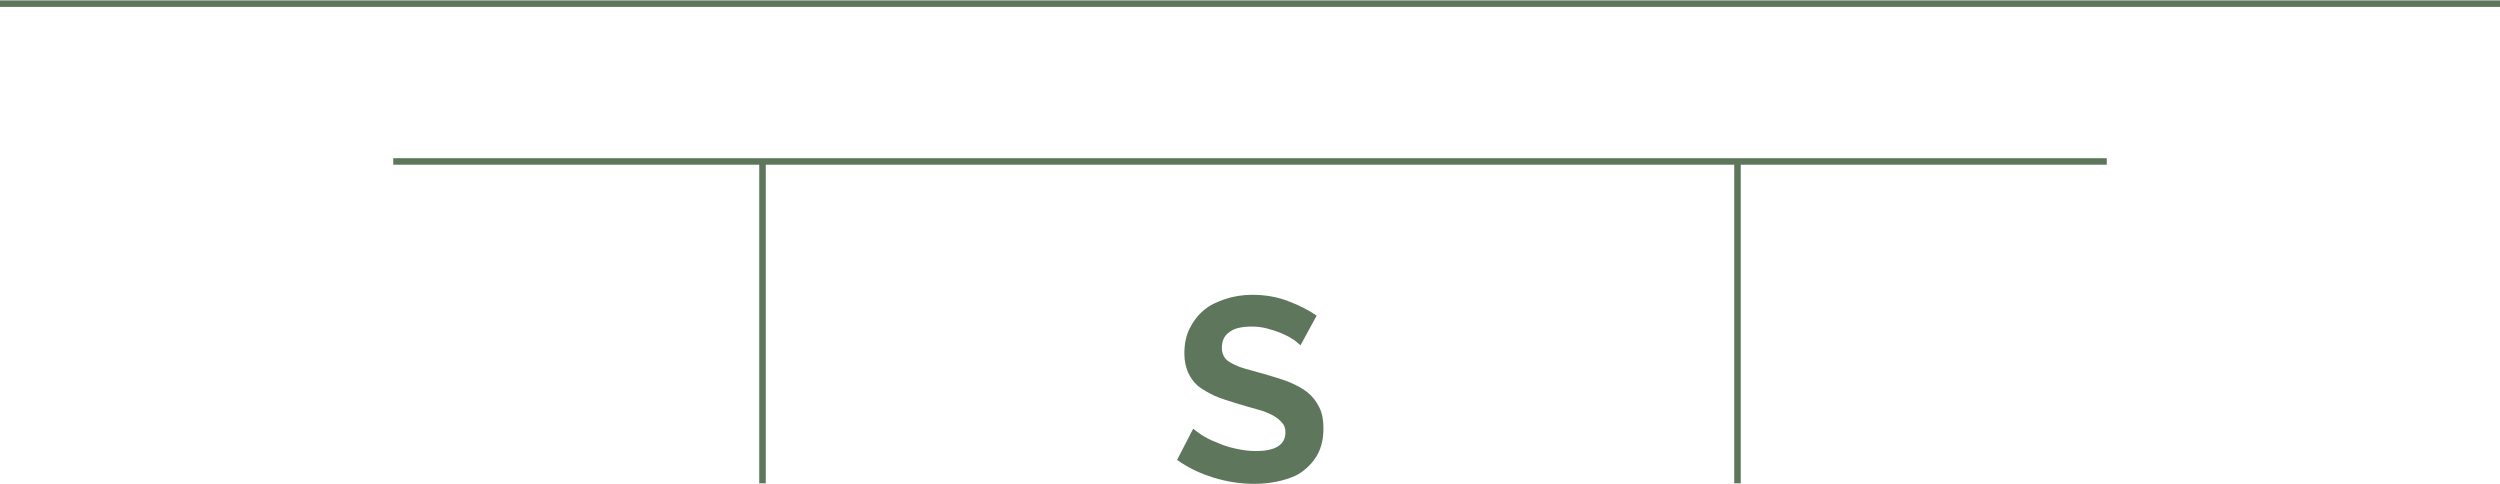 <?xml version="1.0" encoding="utf-8"?>
<!-- Generator: Adobe Illustrator 27.8.0, SVG Export Plug-In . SVG Version: 6.00 Build 0)  -->
<svg version="1.1" id="Layer_1" xmlns="http://www.w3.org/2000/svg" xmlns:xlink="http://www.w3.org/1999/xlink" x="0px" y="0px"
	 viewBox="0 0 480 93" style="enable-background:new 0 0 480 93;" xml:space="preserve">
<style type="text/css">
	.st0{fill:none;stroke:#5D765C;stroke-width:1.25;stroke-miterlimit:10;}
	.st1{fill:#5D765C;}
</style>
<g>
	<g>
		<line class="st0" x1="480" y1="0.7" x2="0" y2="0.7"/>
		<line class="st0" x1="404.5" y1="31" x2="75.5" y2="31"/>
		<line class="st0" x1="146.4" y1="31" x2="146.4" y2="92.8"/>
		<line class="st0" x1="333.6" y1="31" x2="333.6" y2="92.8"/>
	</g>
	<g>
		<path class="st1" d="M249.7,66.3c-0.2-0.2-0.7-0.6-1.2-1c-0.6-0.4-1.3-0.8-2.2-1.2c-0.9-0.4-1.8-0.7-2.9-1
			c-1.1-0.3-2.1-0.4-3.2-0.4c-1.9,0-3.4,0.4-4.2,1.1c-1,0.7-1.4,1.7-1.4,3c0,0.8,0.2,1.3,0.5,1.8c0.3,0.5,0.9,0.9,1.5,1.2
			c0.7,0.4,1.5,0.7,2.5,1c1.1,0.3,2.2,0.6,3.6,1c1.7,0.5,3.4,1,4.7,1.5c1.4,0.6,2.6,1.2,3.6,2c1,0.8,1.7,1.7,2.3,2.9
			c0.6,1.2,0.8,2.5,0.8,4.1c0,1.9-0.4,3.6-1.1,4.9s-1.7,2.4-2.9,3.3c-1.2,0.9-2.6,1.4-4.2,1.8c-1.6,0.4-3.3,0.6-5,0.6
			c-2.7,0-5.3-0.4-7.9-1.2c-2.6-0.8-4.9-1.9-7-3.4l3.1-6c0.3,0.3,0.9,0.7,1.6,1.2c0.8,0.5,1.7,1,2.8,1.4c1.1,0.5,2.2,0.9,3.6,1.2
			c1.3,0.3,2.6,0.5,4,0.5c3.8,0,5.7-1.2,5.7-3.6c0-0.8-0.2-1.4-0.7-1.9c-0.5-0.6-1.1-1-1.8-1.4c-0.8-0.4-1.7-0.8-2.9-1.1
			s-2.4-0.7-3.8-1.1c-1.7-0.5-3.2-1-4.4-1.5c-1.2-0.6-2.3-1.2-3.2-1.9c-0.9-0.8-1.4-1.6-1.9-2.6c-0.4-1-0.7-2.1-0.7-3.6
			c0-1.8,0.3-3.4,1-4.8c0.7-1.4,1.6-2.6,2.8-3.6c1.2-1,2.6-1.6,4.1-2.1c1.5-0.5,3.3-0.8,5.1-0.8c2.5,0,4.8,0.4,6.9,1.2
			c2.1,0.8,3.9,1.7,5.5,2.8L249.7,66.3z"/>
	</g>
</g>
</svg>

